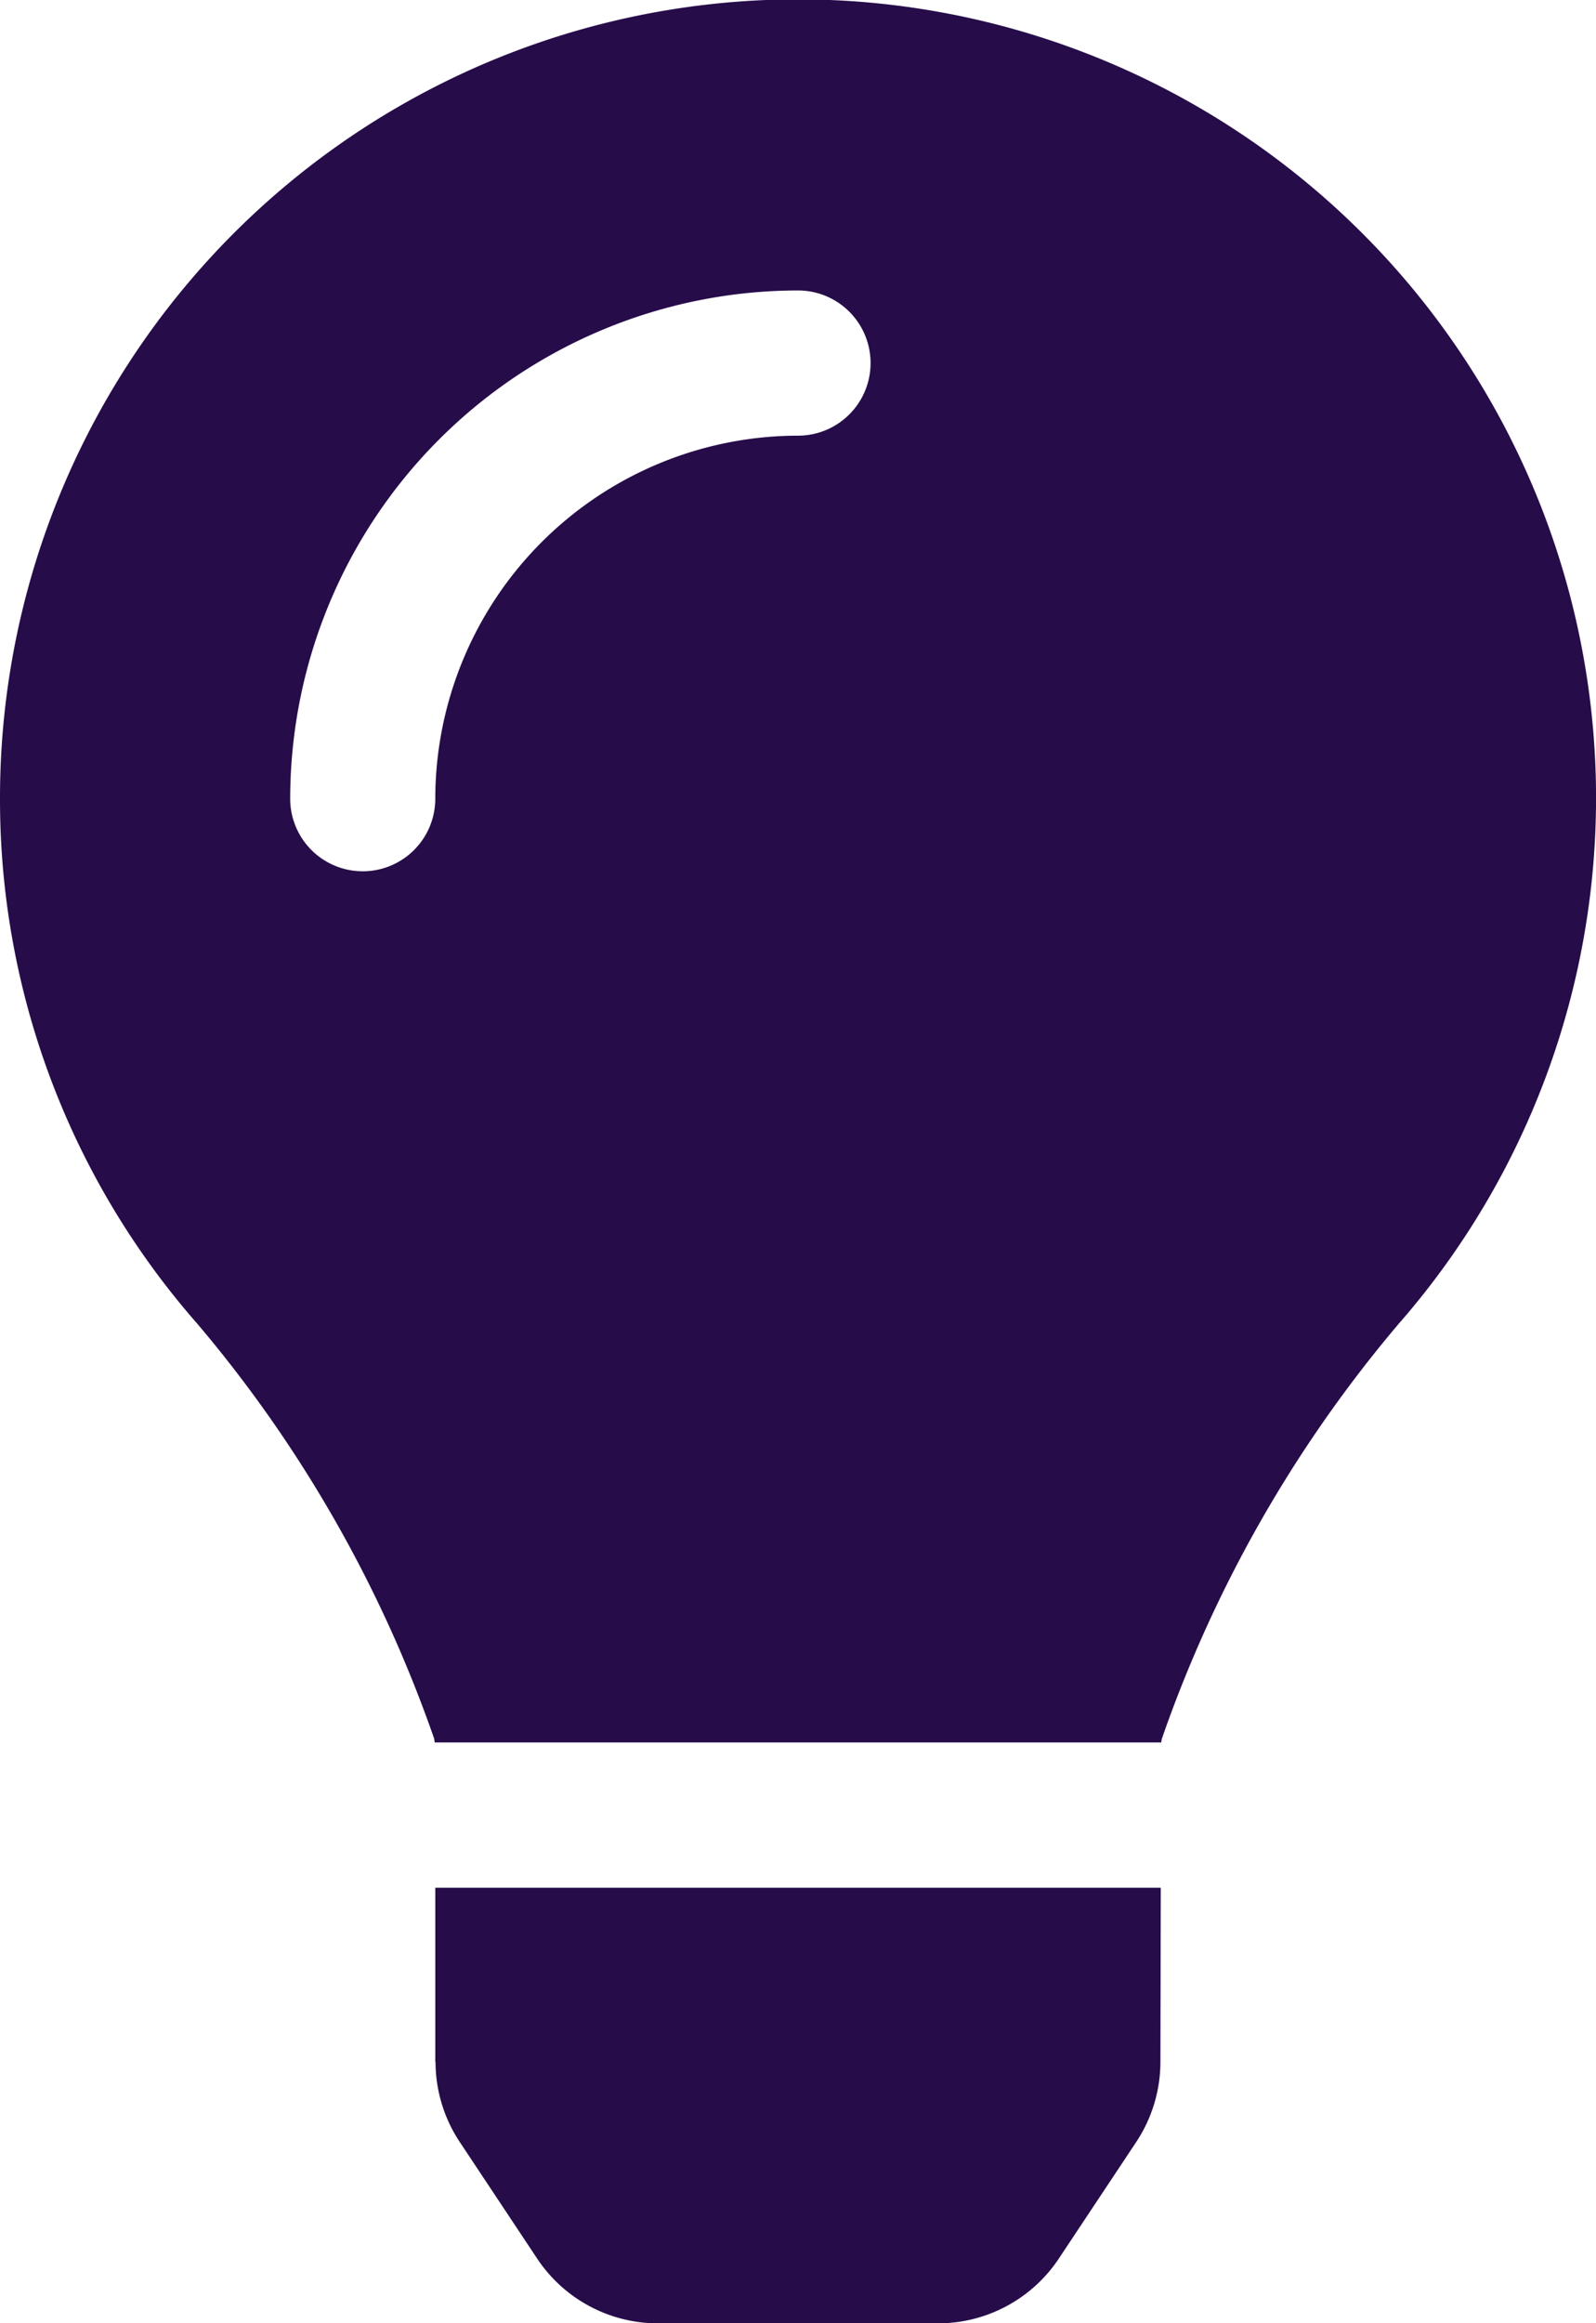 <svg xmlns="http://www.w3.org/2000/svg" width="32.999" height="48" viewBox="0 0 32.999 48"><path d="M9.005,42.594a3,3,0,0,0,.5,1.658l1.6,2.408A3,3,0,0,0,13.608,48h5.785a3,3,0,0,0,2.5-1.339l1.6-2.408a3,3,0,0,0,.5-1.658L24,39H9l0,3.6ZM0,16.5A16.408,16.408,0,0,0,4.084,27.353a26.941,26.941,0,0,1,4.895,8.573c0,.024.007.049.01.073H24.011c0-.024.007-.048.01-.073a26.941,26.941,0,0,1,4.895-8.573A16.5,16.5,0,1,0,0,16.5ZM16.5,9A7.509,7.509,0,0,0,9,16.5a1.5,1.5,0,1,1-3,0A10.511,10.511,0,0,1,16.5,6a1.5,1.5,0,1,1,0,3Z" transform="translate(0 0.001)" fill="#270c4a"/></svg>